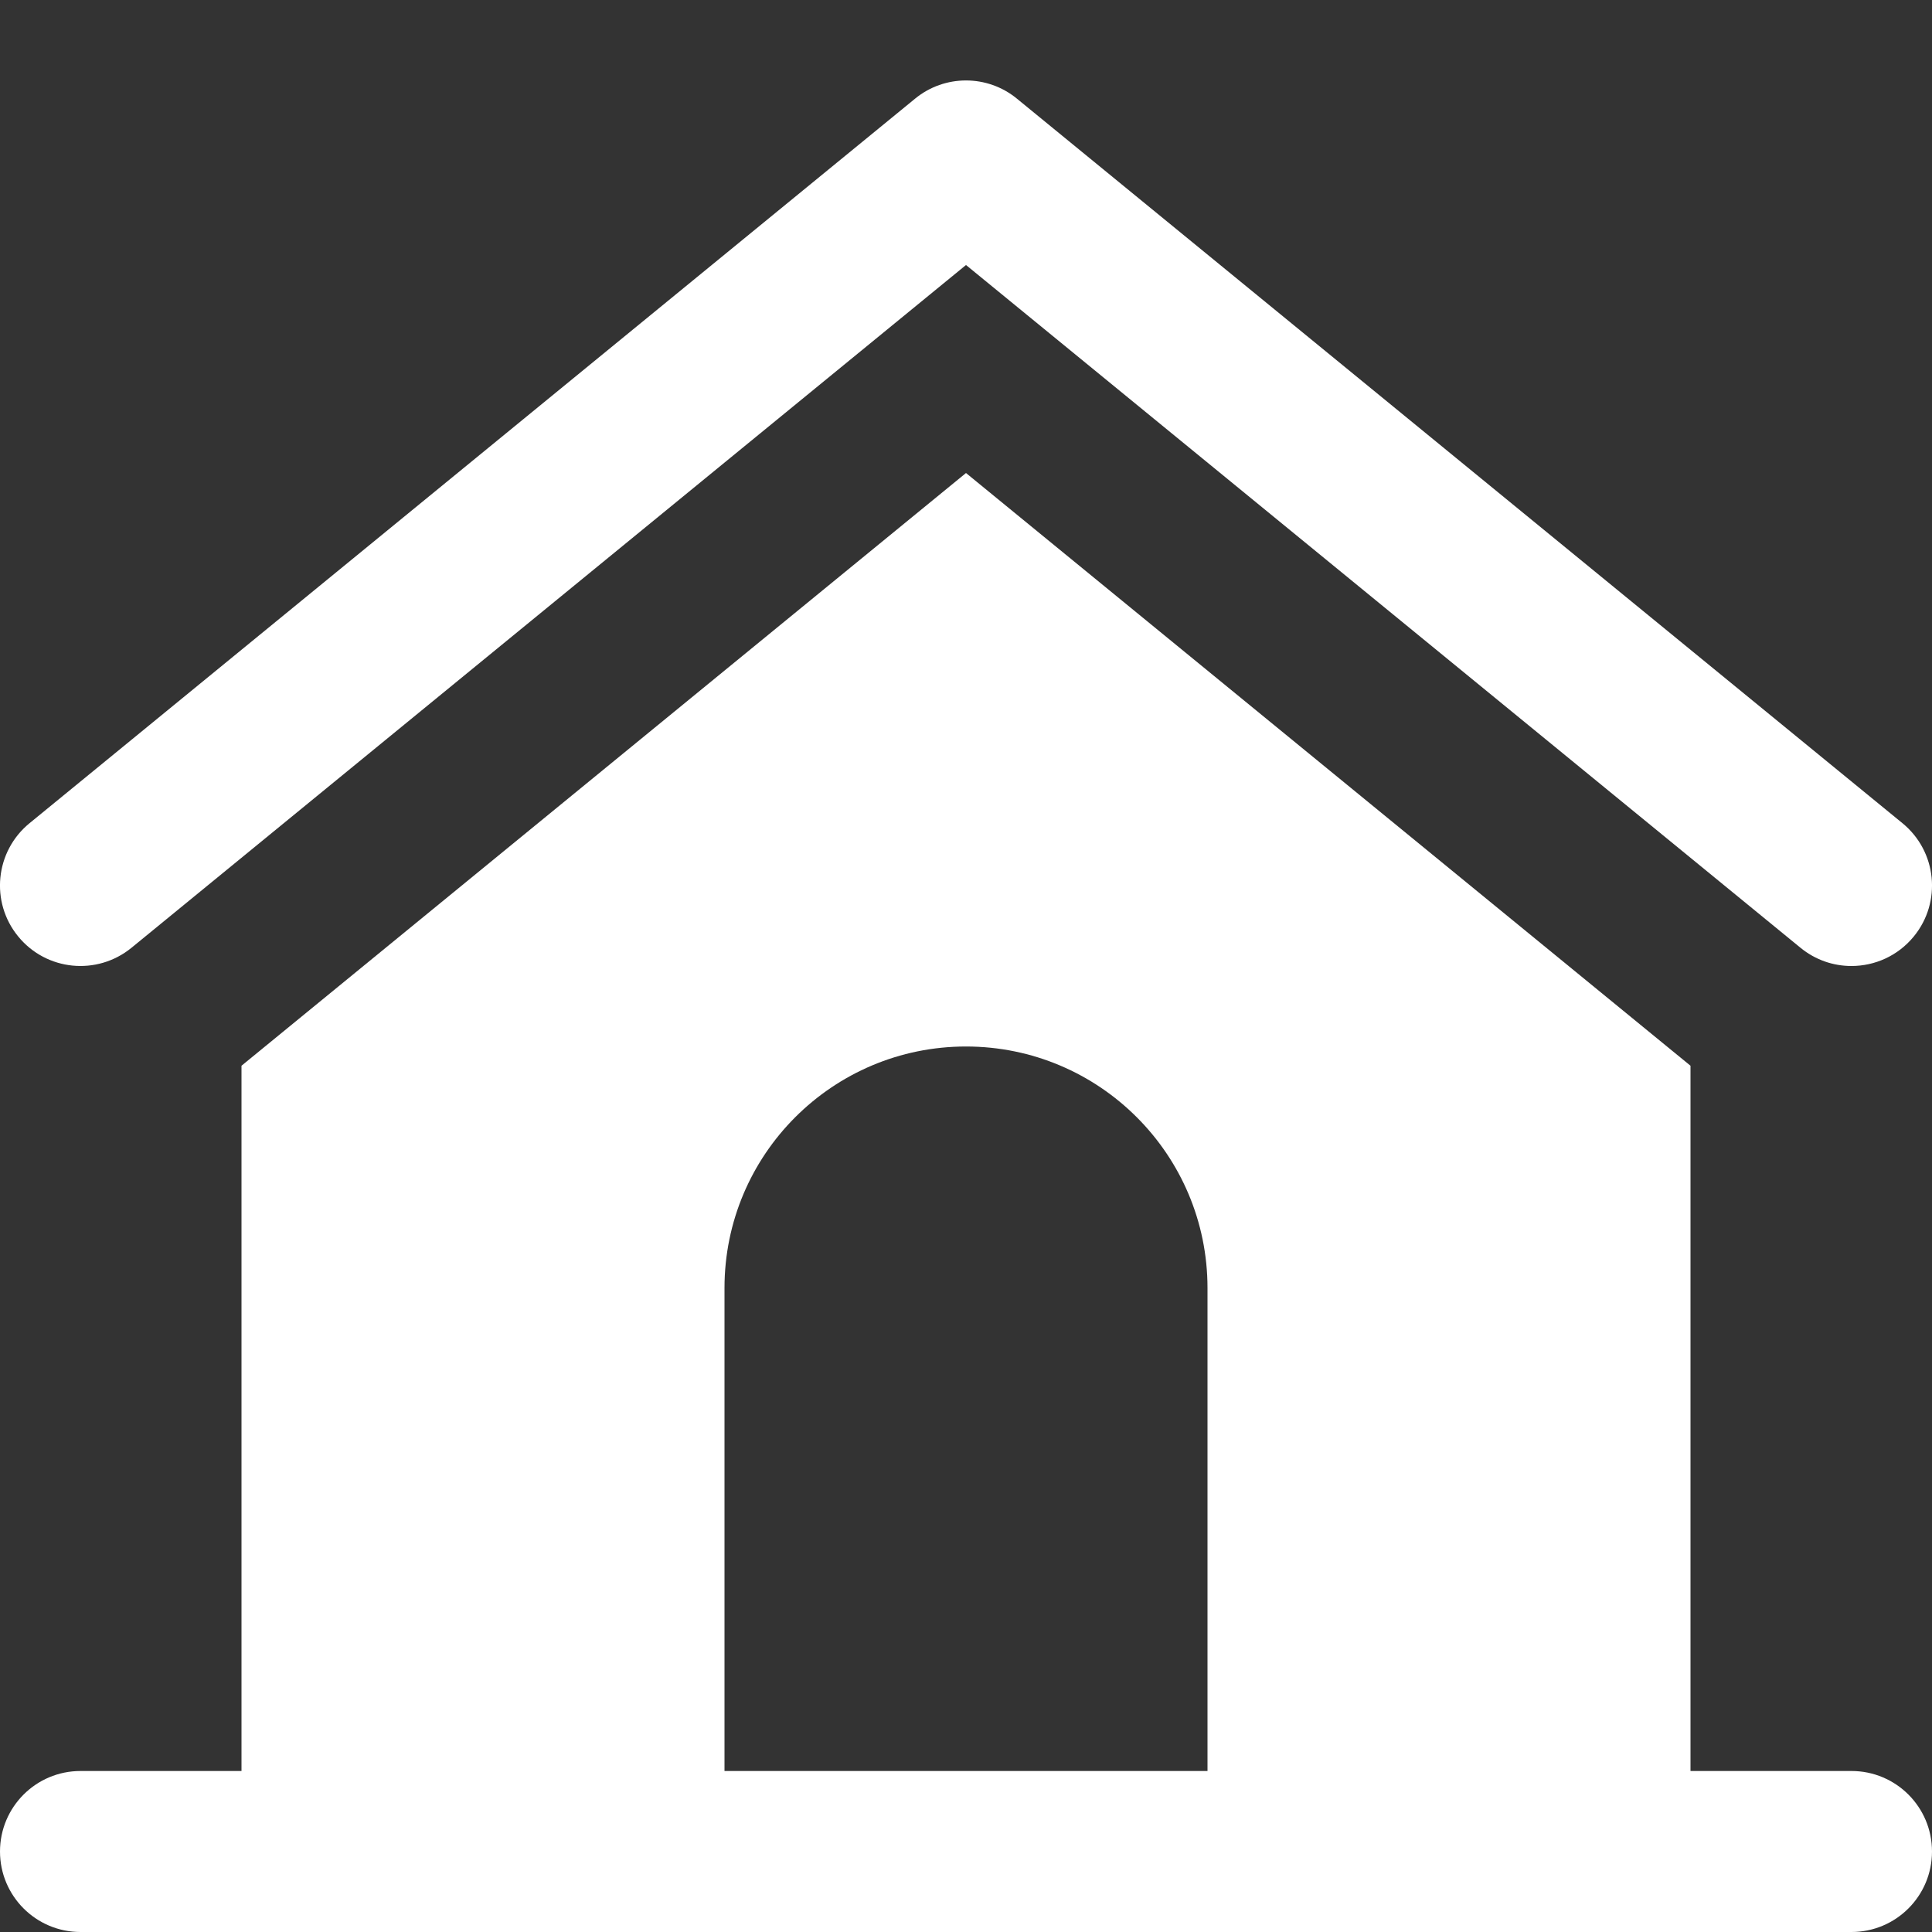 <?xml version="1.0" encoding="UTF-8"?>
<svg width="24px" height="24px" viewBox="0 0 24 24" version="1.1" xmlns="http://www.w3.org/2000/svg" xmlns:xlink="http://www.w3.org/1999/xlink">
    <rect x="0" y="0" width="24" height="24" fill="#333333" stroke="none"/>
    <!-- Generator: Sketch 51 (57462) - http://www.bohemiancoding.com/sketch -->
    <title>Artboard</title>
    <desc>Created with Sketch.</desc>
    <defs></defs>
    <g id="Artboard" stroke="none" stroke-width="1" fill="none" fill-rule="evenodd">
        <g id="Group-14" transform="translate(0, 1)" fill="#FFFFFF" fill-rule="nonzero">
            <path d="M22.999,11 C22.776,11 22.553,10.926 22.367,10.774 L12,2.292 L1.633,10.774 C1.205,11.123 0.576,11.061 0.226,10.633 C-0.124,10.206 -0.061,9.576 0.367,9.226 L11.367,0.226 C11.734,-0.076 12.266,-0.076 12.633,0.226 L23.633,9.226 C24.061,9.576 24.124,10.206 23.774,10.633 C23.576,10.875 23.289,11 22.999,11 Z" id="Shape"></path>
            <path d="M23,21 L21,21 L21,12.239 L12,4.876 L3,12.239 L3,21 L1,21 C0.447,21 0,21.448 0,22 C0,22.552 0.447,23 1,23 L23,23 C23.553,23 24,22.552 24,22 C24,21.448 23.553,21 23,21 Z M15,21 L9,21 L9,15 C9,13.343 10.343,12 12,12 C13.657,12 15,13.343 15,15 L15,21 Z" id="Shape"></path>
        </g>
    </g>
</svg>